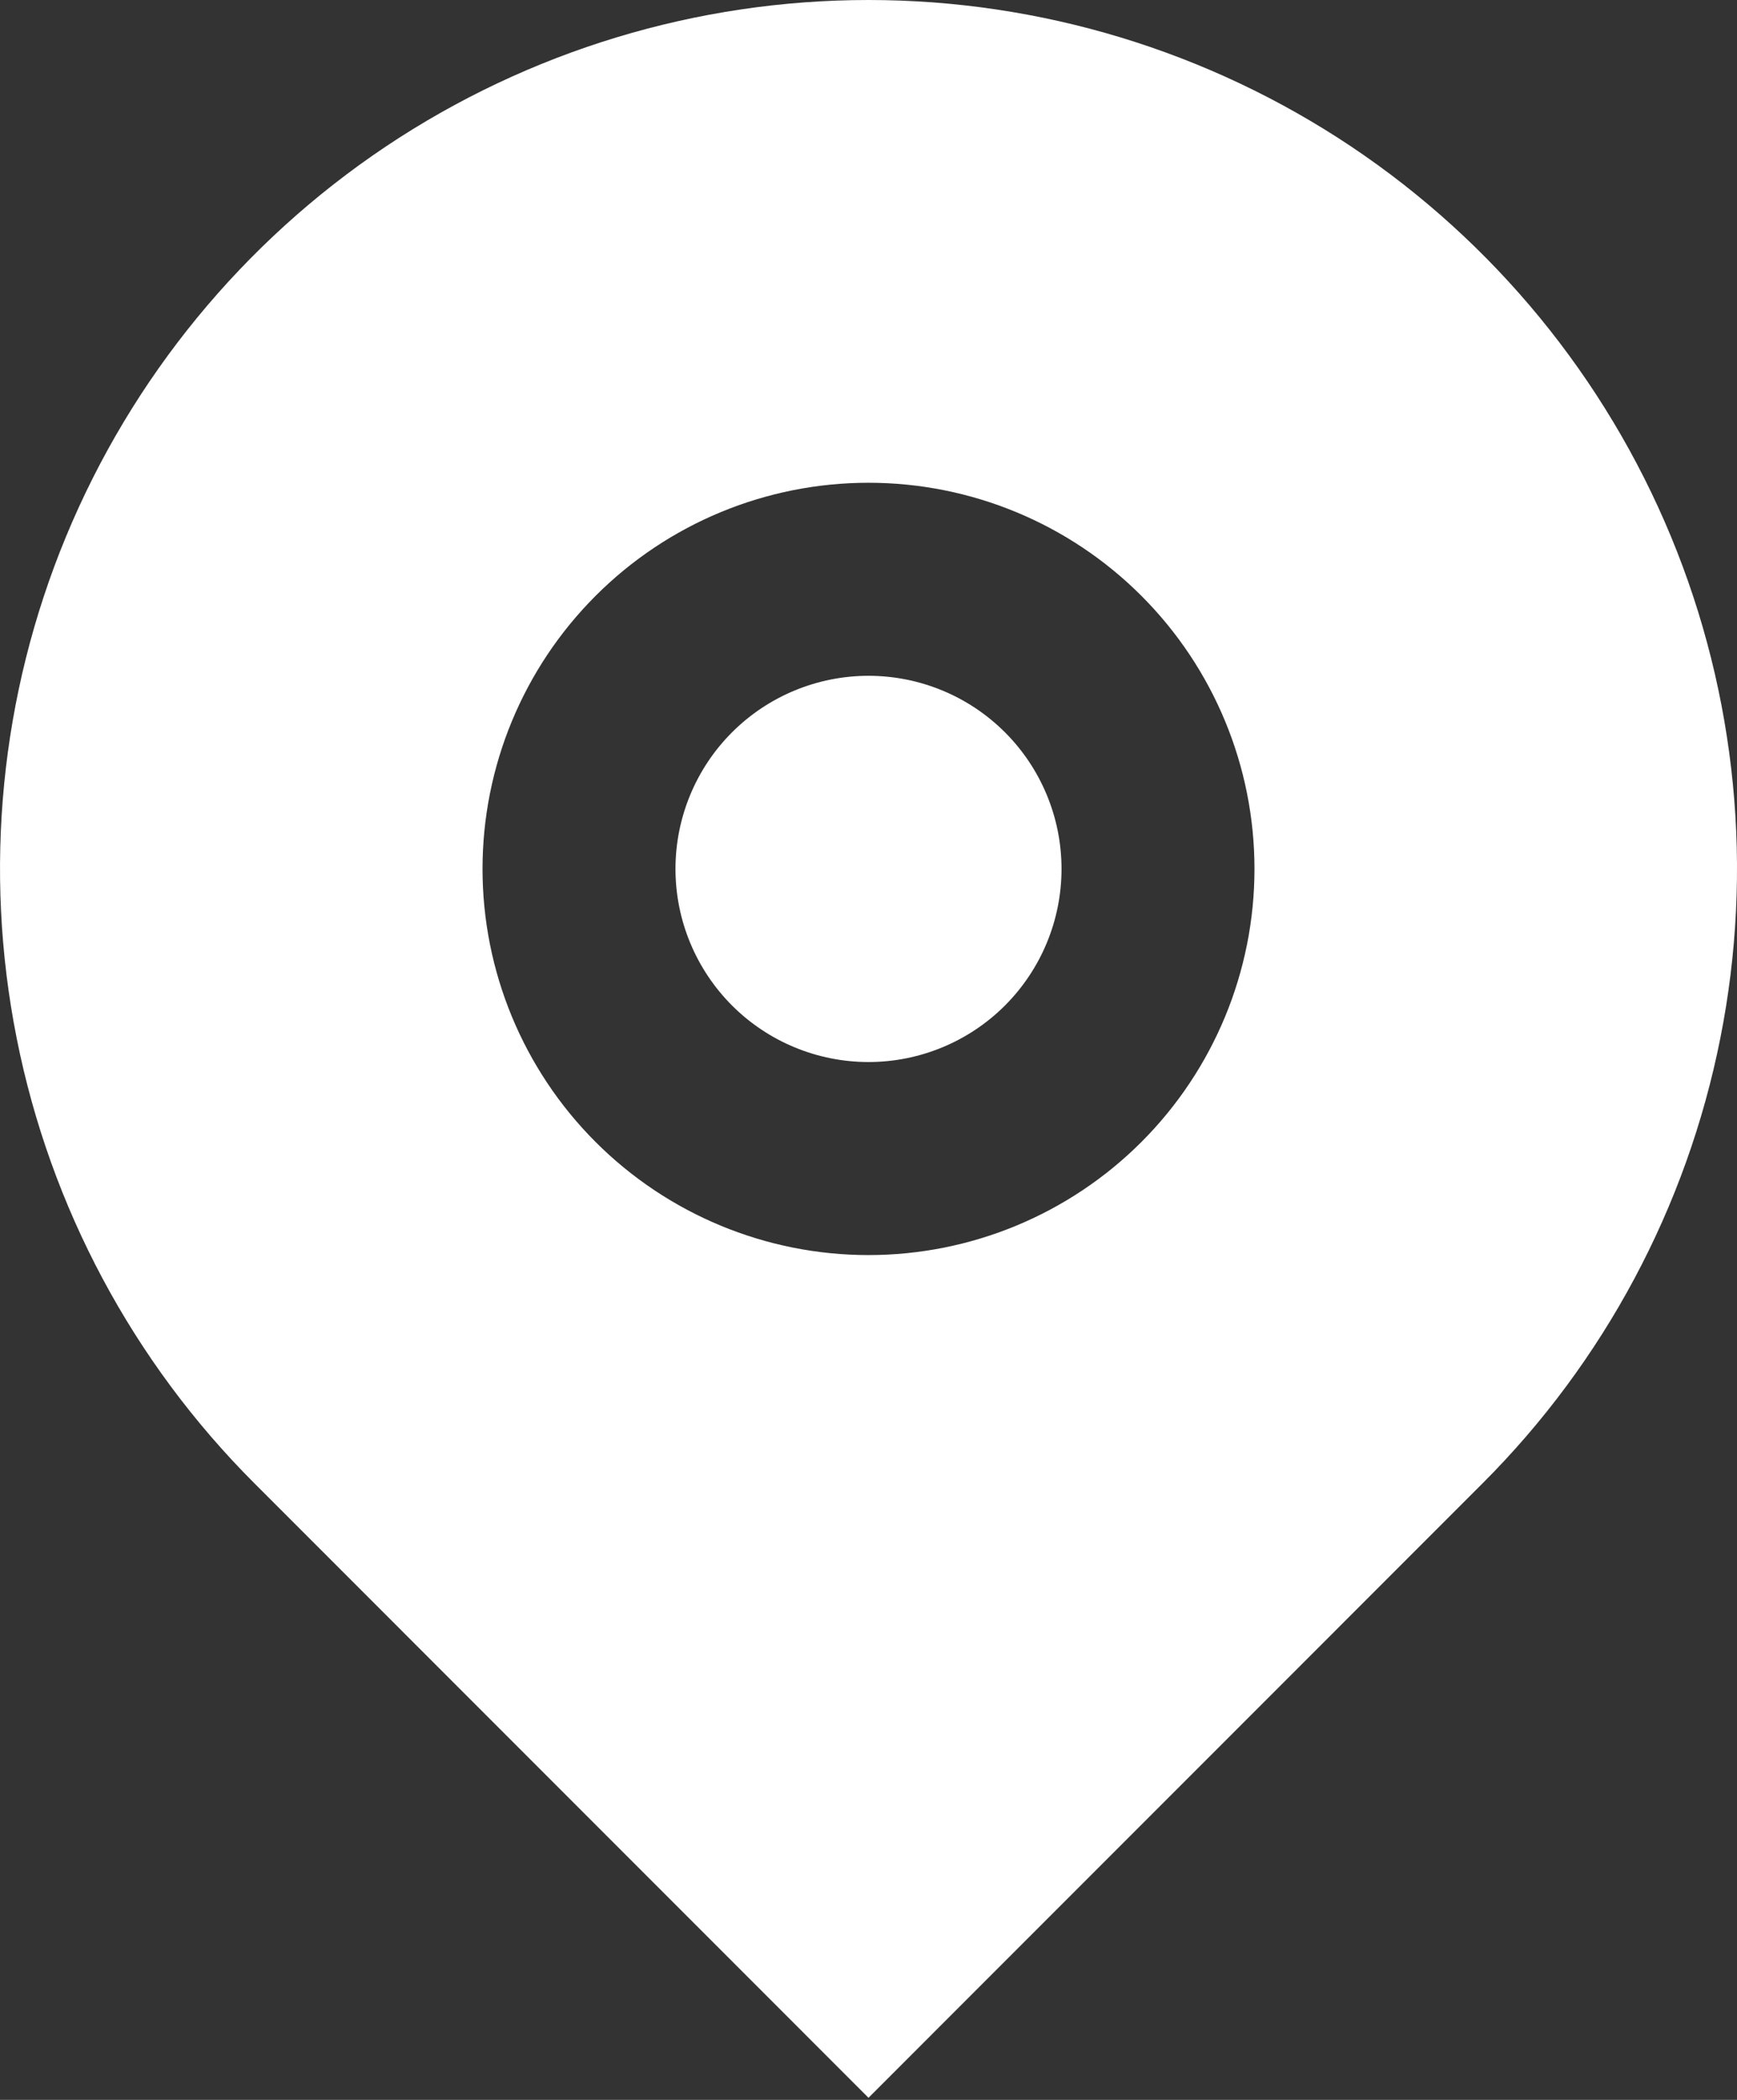 <svg width="24" height="29" viewBox="0 0 24 29" fill="none" xmlns="http://www.w3.org/2000/svg">
<rect x="0" y="0" width="24" height="29" fill="#333333" stroke="none"/>
<path d="M20.485 20.485L12 28.971L3.515 20.485C1.836 18.807 0.694 16.669 0.231 14.341C-0.232 12.013 0.005 9.6 0.913 7.408C1.822 5.215 3.36 3.341 5.333 2.022C7.307 0.704 9.627 0 12 0C14.373 0 16.693 0.704 18.667 2.022C20.64 3.341 22.178 5.215 23.087 7.408C23.995 9.6 24.233 12.013 23.769 14.341C23.306 16.669 22.164 18.807 20.485 20.485ZM12 17.333C13.415 17.333 14.771 16.771 15.771 15.771C16.771 14.771 17.333 13.414 17.333 12C17.333 10.585 16.771 9.229 15.771 8.229C14.771 7.228 13.415 6.667 12 6.667C10.585 6.667 9.229 7.228 8.229 8.229C7.229 9.229 6.667 10.585 6.667 12C6.667 13.414 7.229 14.771 8.229 15.771C9.229 16.771 10.585 17.333 12 17.333ZM12 14.667C11.293 14.667 10.614 14.386 10.114 13.886C9.614 13.385 9.333 12.707 9.333 12C9.333 11.293 9.614 10.614 10.114 10.114C10.614 9.614 11.293 9.333 12 9.333C12.707 9.333 13.386 9.614 13.886 10.114C14.386 10.614 14.667 11.293 14.667 12C14.667 12.707 14.386 13.385 13.886 13.886C13.386 14.386 12.707 14.667 12 14.667Z" fill="white"/>
</svg>

